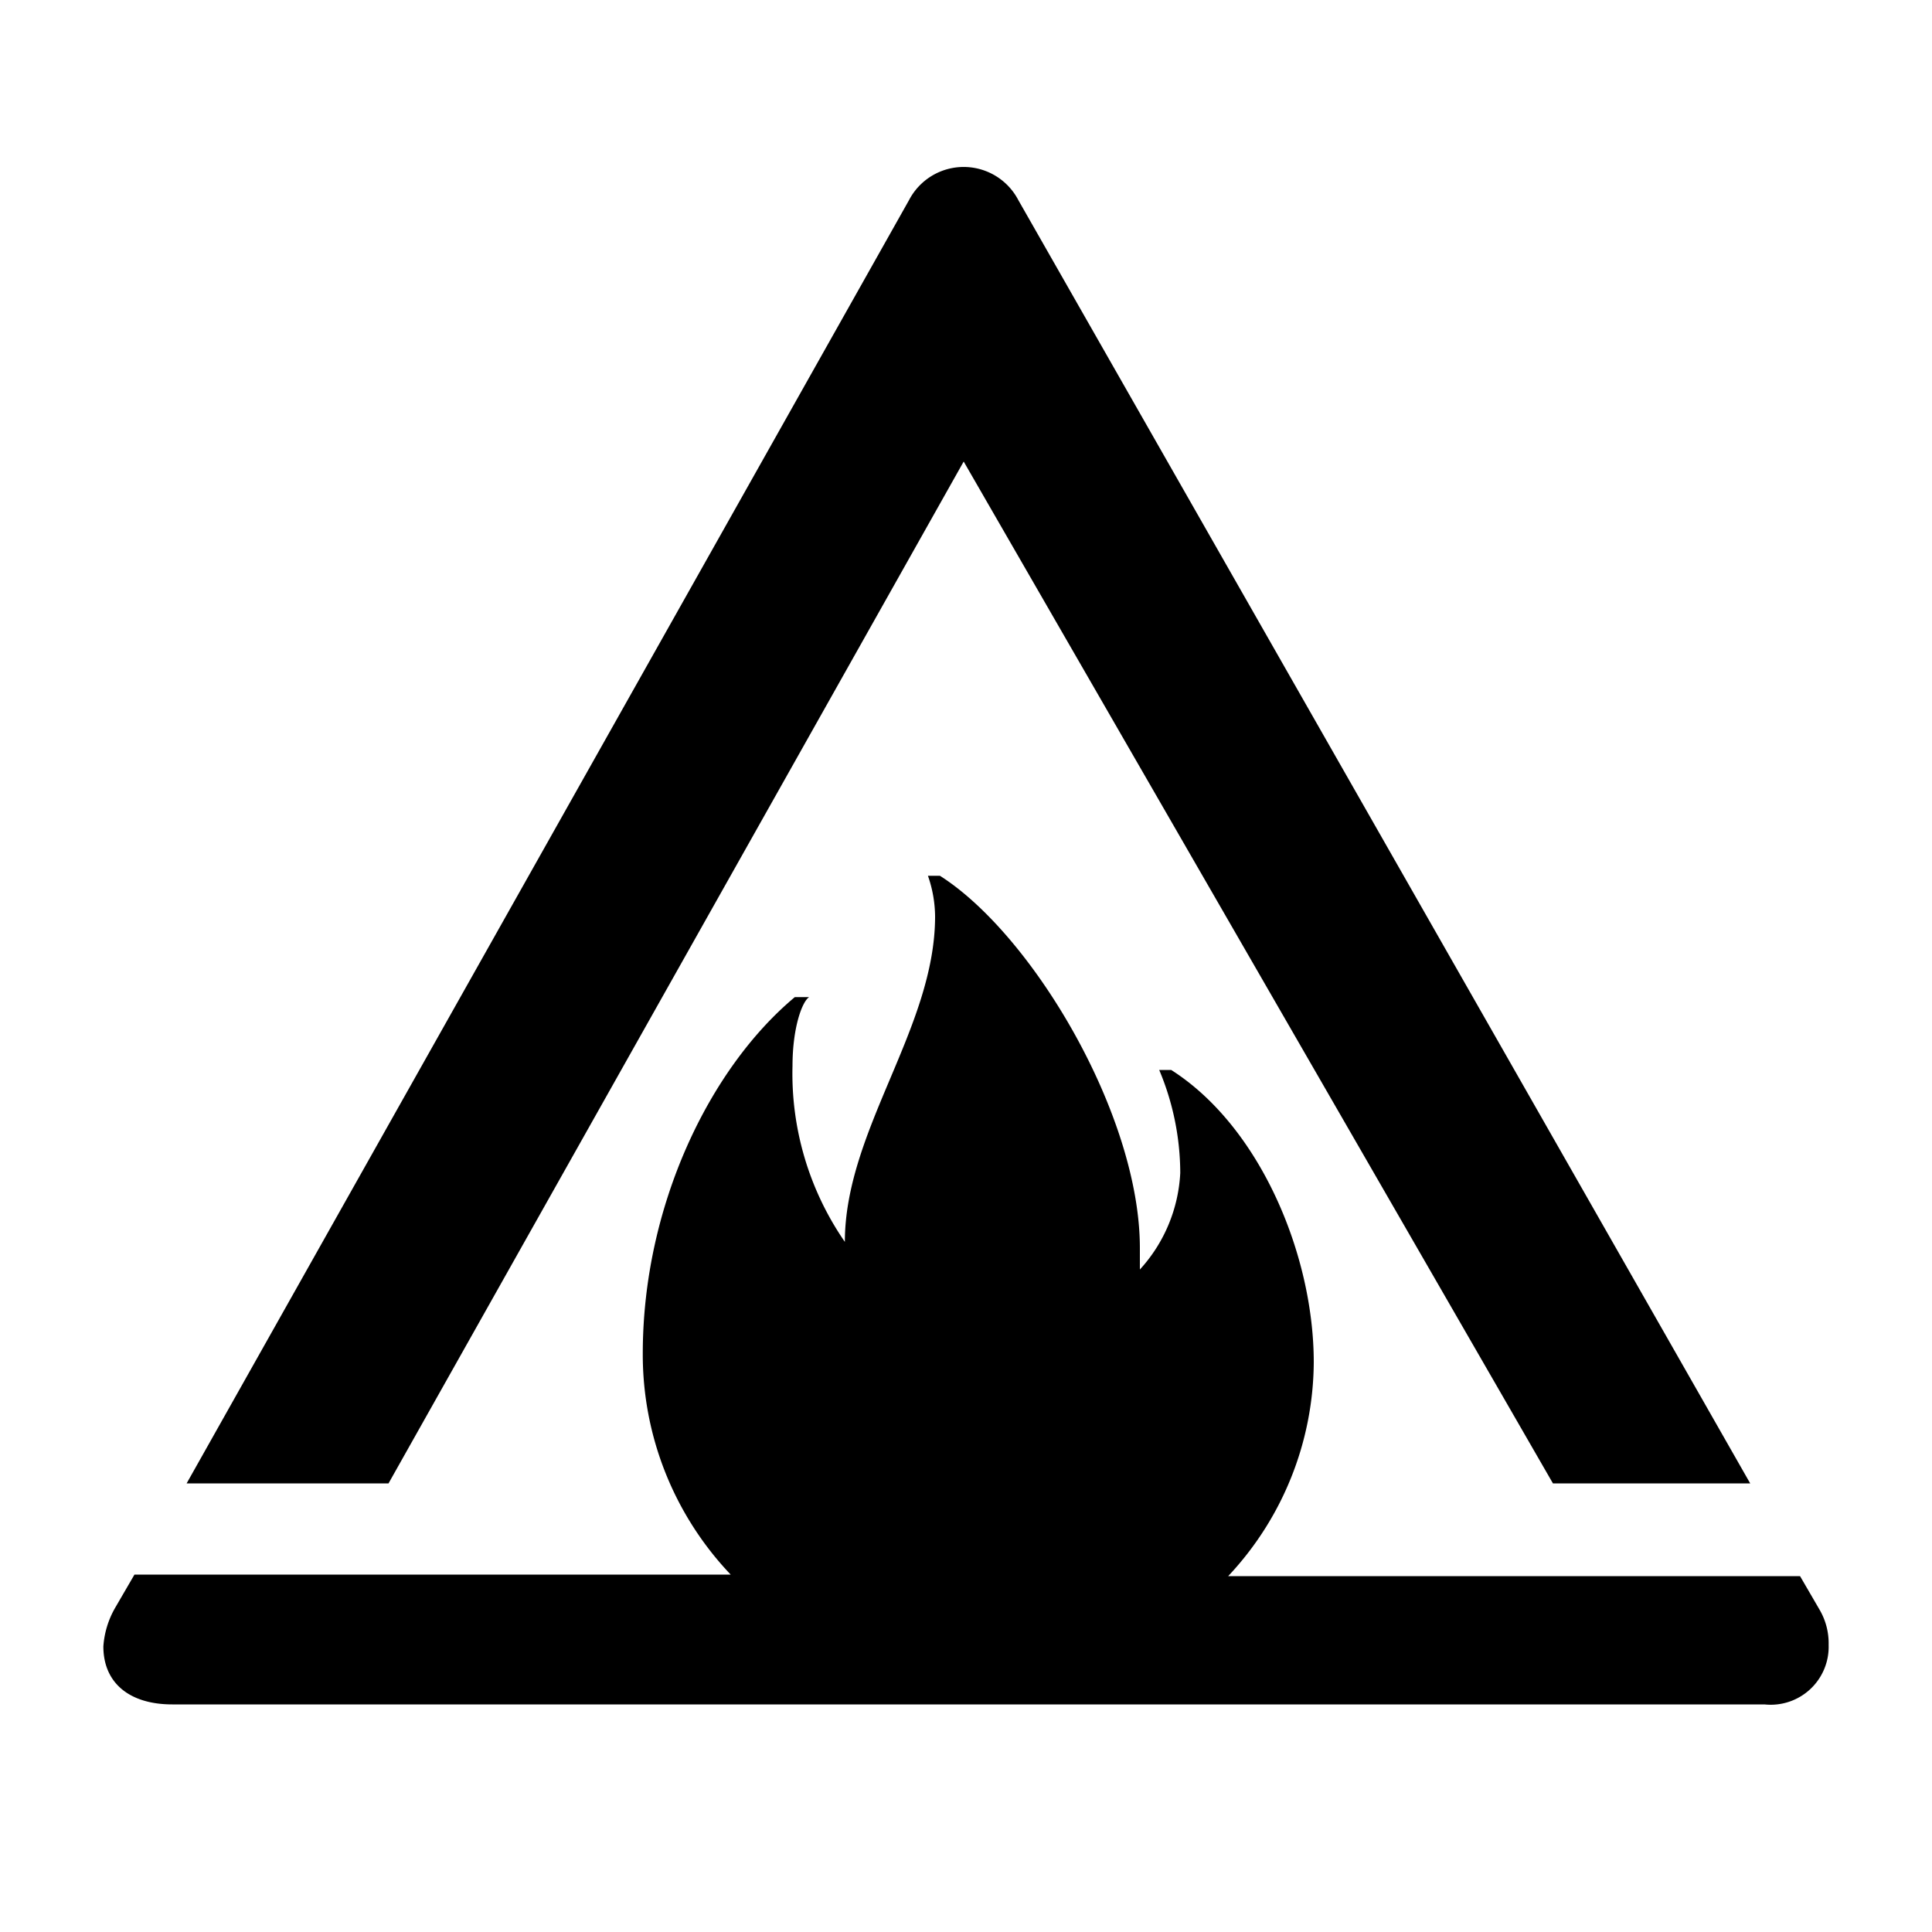 <svg xmlns="http://www.w3.org/2000/svg" viewBox="0 0 100 100"><title>27_Warning_fire_v15</title><g id="icons"><path d="M94.65,85.14a3,3,0,0,1-3.32,3.08H8.92c-2.22,0-3.57-1.11-3.57-3a4.63,4.63,0,0,1,.61-2l1-1.72H37.82a16.51,16.51,0,0,1-4.55-11.44c0-7.63,3.45-14.76,7.87-18.45h.74c-.37.24-.86,1.6-.86,3.56a15.32,15.32,0,0,0,2.71,9.11c0-5.78,4.67-11.07,4.67-16.85a6.53,6.53,0,0,0-.37-2.1h.62C53.44,48.37,59,57.71,59,64.6v1.11a8,8,0,0,0,2.09-5A13.83,13.83,0,0,0,60,55.38h.62C65.25,58.33,68,65,68,70.51a16.29,16.29,0,0,1-4.43,11.07H93.17l1,1.72A3.44,3.44,0,0,1,94.65,85.14ZM20.11,76.78H9.66L47.05,10.36a3.19,3.19,0,0,1,5.66,0L90.59,76.78H80.38L49.88,23.89Z"/></g></svg>